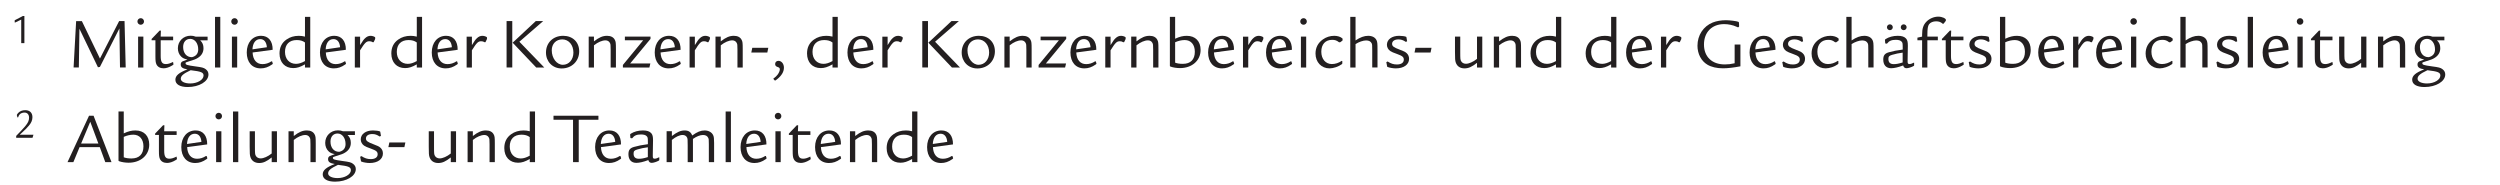 <?xml version="1.0" encoding="UTF-8"?>
<svg id="a" data-name="Ebene_1" xmlns="http://www.w3.org/2000/svg" xmlns:xlink="http://www.w3.org/1999/xlink" viewBox="0 0 232.477 17.202">
  <defs>
    <clipPath id="b">
      <rect x="-100.055" y="-299.011" width="595.276" height="841.89" style="fill: none;"/>
    </clipPath>
  </defs>
  <g style="clip-path: url(#b);">
    <polygon points="2.268 1.485 2.268 4.012 1.974 4.012 1.974 1.822 1.423 2.088 1.367 2.088 1.367 1.885 2.129 1.485 2.268 1.485" style="fill: #231f20;"/>
    <g>
      <path d="M7.613,1.962l1.681,3.484,1.783-3.484h.504l.108,4.314h-.53l-.055-3.634-1.811,3.579-.184.034-1.722-3.579-.055,3.6h-.489l.237-4.314h.531Z" style="fill: #231f20;"/>
      <path d="M13.393,1.996c0,.17-.137.306-.307.306s-.307-.136-.307-.306c0-.171.137-.307.313-.307.163,0,.3.136.3.307ZM13.332,3.405v2.872h-.49v-2.872h.49Z" style="fill: #231f20;"/>
      <path d="M16.1,3.405v.341h-1.157v1.47c0,.544.13.741.483.741.19,0,.354-.047.667-.197l.034.197c.007.014.007.027.007.027,0,.027-.034.055-.144.116-.265.163-.544.252-.782.252-.32,0-.558-.137-.667-.382-.068-.156-.089-.319-.089-.755v-1.47h-.354v-.123l.742-.775h.122l-.021.558h1.157Z" style="fill: #231f20;"/>
      <path d="M19.304,3.752h-.688c.218.204.307.429.307.734,0,.381-.185.694-.538.905-.184.116-.313.163-.851.327-.272.081-.279.088-.279.163,0,.143.123.184.905.292.626.082.789.123.967.259.177.13.258.293.258.497,0,.646-.857,1.164-1.926,1.164-.728,0-1.149-.252-1.149-.681,0-.375.319-.653,1.122-.96-.456-.074-.626-.197-.626-.456,0-.143.055-.231.177-.292.055-.027.13-.055.449-.171-.285-.054-.429-.122-.585-.271-.197-.19-.307-.47-.307-.77,0-.667.511-1.17,1.185-1.17.17,0,.3.02.477.088h1.103v.341ZM16.812,7.325c0,.259.361.436.878.436.667,0,1.239-.34,1.239-.734,0-.293-.225-.382-1.198-.497-.681.319-.919.523-.919.796ZM18.432,4.589c0-.559-.313-.974-.742-.974-.401,0-.66.293-.66.756,0,.564.32.945.797.945.007,0,.026,0,.054-.007.368-.102.552-.34.552-.721Z" style="fill: #231f20;"/>
      <path d="M20.485,1.568v4.709h-.49V1.568h.49Z" style="fill: #231f20;"/>
      <path d="M22.117,1.996c0,.17-.136.306-.306.306-.171,0-.307-.136-.307-.306,0-.171.136-.307.312-.307.164,0,.3.136.3.307ZM22.055,3.405v2.872h-.489v-2.872h.489Z" style="fill: #231f20;"/>
      <path d="M23.49,4.881c.027.681.367,1.082.919,1.082.293,0,.571-.088.83-.258h.062l.068.204q-.007.047-.062.081c-.367.259-.694.368-1.068.368-.797,0-1.293-.572-1.293-1.478,0-.925.537-1.551,1.334-1.551.68,0,1.082.482,1.075,1.3l-1.865.251ZM24.817,4.392c-.034-.477-.259-.756-.612-.756-.429,0-.701.354-.729.953l1.341-.197Z" style="fill: #231f20;"/>
      <path d="M28.85,1.568v4.709h-.49v-.293c-.436.252-.748.348-1.089.348-.775,0-1.279-.531-1.279-1.361,0-.558.211-.986.633-1.286.327-.238.722-.354,1.157-.354.211,0,.34.02.578.074v-1.837h.49ZM28.36,3.95c-.211-.157-.449-.225-.769-.225-.688,0-1.089.401-1.089,1.103,0,.66.408,1.109,1.021,1.109.259,0,.518-.082.837-.259v-1.729Z" style="fill: #231f20;"/>
      <path d="M30.298,4.881c.027.681.367,1.082.918,1.082.293,0,.572-.088.831-.258h.061l.068.204q-.007.047-.062.081c-.367.259-.693.368-1.068.368-.796,0-1.293-.572-1.293-1.478,0-.925.538-1.551,1.334-1.551.681,0,1.082.482,1.075,1.3l-1.864.251ZM31.625,4.392c-.034-.477-.259-.756-.613-.756-.429,0-.7.354-.728.953l1.341-.197Z" style="fill: #231f20;"/>
      <path d="M33.486,3.405v.79c.259-.416.327-.511.449-.627.164-.163.334-.237.524-.237.143,0,.326.054.408.122.021.021.027.041.027.102,0,.041-.007.075-.021.103l-.129.266h-.089c-.089-.062-.177-.089-.307-.089-.285,0-.422.137-.864.844v1.6h-.489v-2.872h.489Z" style="fill: #231f20;"/>
      <path d="M39.248,1.568v4.709h-.49v-.293c-.436.252-.749.348-1.089.348-.776,0-1.279-.531-1.279-1.361,0-.558.211-.986.633-1.286.326-.238.721-.354,1.156-.354.211,0,.341.02.579.074v-1.837h.49ZM38.758,3.95c-.211-.157-.449-.225-.77-.225-.688,0-1.089.401-1.089,1.103,0,.66.408,1.109,1.021,1.109.258,0,.517-.082.837-.259v-1.729Z" style="fill: #231f20;"/>
      <path d="M40.694,4.881c.027.681.367,1.082.919,1.082.293,0,.571-.088.83-.258h.062l.068.204q-.007.047-.062.081c-.367.259-.694.368-1.068.368-.797,0-1.293-.572-1.293-1.478,0-.925.537-1.551,1.334-1.551.68,0,1.082.482,1.075,1.3l-1.865.251ZM42.021,4.392c-.034-.477-.259-.756-.612-.756-.429,0-.701.354-.729.953l1.341-.197Z" style="fill: #231f20;"/>
      <path d="M43.884,3.405v.79c.259-.416.326-.511.449-.627.163-.163.333-.237.523-.237.144,0,.327.054.409.122.02.021.026.041.026.102,0,.041-.007.075-.02.103l-.13.266h-.088c-.089-.062-.178-.089-.307-.089-.286,0-.422.137-.864.844v1.6h-.49v-2.872h.49Z" style="fill: #231f20;"/>
      <path d="M47.637,1.962v4.314h-.53V1.962h.53ZM50.509,1.962l-2.212,1.919,2.314,2.396h-.749l-2.191-2.307,2.15-2.008h.688Z" style="fill: #231f20;"/>
      <path d="M53.86,4.773c0,.912-.693,1.593-1.633,1.593-.837,0-1.456-.627-1.456-1.478,0-.911.66-1.558,1.599-1.558.885,0,1.49.585,1.49,1.442ZM51.308,4.677c0,.742.47,1.348,1.034,1.348s.98-.483.98-1.137c0-.707-.436-1.225-1.034-1.225-.579,0-.98.415-.98,1.014Z" style="fill: #231f20;"/>
      <path d="M55.232,3.405v.442c.483-.374.816-.517,1.218-.517.348,0,.6.129.722.374.089.163.103.285.103.851v1.722h-.49v-1.667c0-.449-.007-.511-.082-.64-.075-.137-.225-.218-.395-.218-.313,0-.701.163-1.075.462v2.062h-.49v-2.872h.49Z" style="fill: #231f20;"/>
      <path d="M60.49,3.405v.211l-1.893,2.287h1.879l-.089.374h-2.464v-.238l1.886-2.293h-1.701v-.341h2.382Z" style="fill: #231f20;"/>
      <path d="M61.427,4.881c.027.681.367,1.082.919,1.082.293,0,.571-.088.83-.258h.062l.068.204q-.007.047-.062.081c-.367.259-.694.368-1.068.368-.797,0-1.293-.572-1.293-1.478,0-.925.537-1.551,1.334-1.551.68,0,1.082.482,1.075,1.3l-1.865.251ZM62.754,4.392c-.034-.477-.259-.756-.612-.756-.429,0-.701.354-.729.953l1.341-.197Z" style="fill: #231f20;"/>
      <path d="M64.616,3.405v.79c.259-.416.326-.511.449-.627.163-.163.333-.237.523-.237.144,0,.327.054.409.122.02.021.026.041.026.102,0,.041-.007.075-.02.103l-.13.266h-.088c-.089-.062-.178-.089-.307-.089-.286,0-.422.137-.864.844v1.6h-.49v-2.872h.49Z" style="fill: #231f20;"/>
      <path d="M67.023,3.405v.442c.483-.374.816-.517,1.218-.517.348,0,.6.129.722.374.089.163.103.285.103.851v1.722h-.49v-1.667c0-.449-.007-.511-.082-.64-.075-.137-.225-.218-.395-.218-.313,0-.701.163-1.075.462v2.062h-.49v-2.872h.49Z" style="fill: #231f20;"/>
      <path d="M71.444,4.446l-.089.436h-1.49l.089-.436h1.49Z" style="fill: #231f20;"/>
      <path d="M71.905,7.325c.238-.19.312-.259.415-.395.122-.17.197-.354.197-.483,0-.108-.055-.17-.17-.204-.19-.055-.266-.143-.266-.292,0-.171.122-.293.306-.293.286,0,.511.272.511.633,0,.381-.211.742-.64,1.082-.108.082-.163.122-.184.122q-.014,0-.041-.026l-.129-.144Z" style="fill: #231f20;"/>
      <path d="M77.905,1.568v4.709h-.49v-.293c-.436.252-.749.348-1.089.348-.776,0-1.279-.531-1.279-1.361,0-.558.211-.986.633-1.286.326-.238.721-.354,1.156-.354.211,0,.341.02.579.074v-1.837h.49ZM77.415,3.95c-.211-.157-.449-.225-.77-.225-.688,0-1.089.401-1.089,1.103,0,.66.408,1.109,1.021,1.109.258,0,.517-.082.837-.259v-1.729Z" style="fill: #231f20;"/>
      <path d="M79.351,4.881c.027.681.367,1.082.918,1.082.293,0,.572-.088.831-.258h.061l.068.204q-.007.047-.062.081c-.367.259-.693.368-1.068.368-.796,0-1.293-.572-1.293-1.478,0-.925.538-1.551,1.334-1.551.681,0,1.082.482,1.075,1.3l-1.864.251ZM80.679,4.392c-.034-.477-.259-.756-.613-.756-.429,0-.7.354-.728.953l1.341-.197Z" style="fill: #231f20;"/>
      <path d="M82.541,3.405v.79c.259-.416.326-.511.449-.627.163-.163.333-.237.523-.237.144,0,.327.054.409.122.02.021.026.041.026.102,0,.041-.007.075-.02.103l-.13.266h-.088c-.089-.062-.178-.089-.307-.089-.286,0-.422.137-.864.844v1.6h-.49v-2.872h.49Z" style="fill: #231f20;"/>
      <path d="M86.294,1.962v4.314h-.53V1.962h.53ZM89.166,1.962l-2.212,1.919,2.314,2.396h-.749l-2.191-2.307,2.15-2.008h.688Z" style="fill: #231f20;"/>
      <path d="M92.517,4.773c0,.912-.693,1.593-1.633,1.593-.837,0-1.456-.627-1.456-1.478,0-.911.66-1.558,1.599-1.558.885,0,1.49.585,1.49,1.442ZM89.966,4.677c0,.742.47,1.348,1.034,1.348s.98-.483.98-1.137c0-.707-.436-1.225-1.034-1.225-.579,0-.98.415-.98,1.014Z" style="fill: #231f20;"/>
      <path d="M93.889,3.405v.442c.483-.374.816-.517,1.218-.517.348,0,.6.129.722.374.089.163.103.285.103.851v1.722h-.49v-1.667c0-.449-.007-.511-.082-.64-.075-.137-.225-.218-.395-.218-.313,0-.701.163-1.075.462v2.062h-.49v-2.872h.49Z" style="fill: #231f20;"/>
      <path d="M99.147,3.405v.211l-1.893,2.287h1.879l-.089.374h-2.464v-.238l1.886-2.293h-1.701v-.341h2.382Z" style="fill: #231f20;"/>
      <path d="M100.084,4.881c.027.681.367,1.082.919,1.082.293,0,.571-.088.83-.258h.062l.068.204q-.007.047-.062.081c-.367.259-.694.368-1.068.368-.797,0-1.293-.572-1.293-1.478,0-.925.537-1.551,1.334-1.551.68,0,1.082.482,1.075,1.3l-1.865.251ZM101.411,4.392c-.034-.477-.259-.756-.612-.756-.429,0-.701.354-.729.953l1.341-.197Z" style="fill: #231f20;"/>
      <path d="M103.273,3.405v.79c.259-.416.326-.511.449-.627.163-.163.333-.237.523-.237.144,0,.327.054.409.122.02.021.026.041.026.102,0,.041-.007.075-.02.103l-.13.266h-.088c-.089-.062-.178-.089-.307-.089-.286,0-.422.137-.864.844v1.6h-.49v-2.872h.49Z" style="fill: #231f20;"/>
      <path d="M105.68,3.405v.442c.483-.374.816-.517,1.218-.517.348,0,.6.129.722.374.089.163.103.285.103.851v1.722h-.49v-1.667c0-.449-.007-.511-.082-.64-.075-.137-.225-.218-.395-.218-.313,0-.701.163-1.075.462v2.062h-.49v-2.872h.49Z" style="fill: #231f20;"/>
      <path d="M109.277,1.568v2.034c.422-.197.729-.271,1.089-.271.79,0,1.28.503,1.28,1.313,0,.986-.797,1.688-1.92,1.688-.299,0-.646-.055-.871-.137-.061-.027-.067-.033-.067-.081V1.568h.489ZM109.277,5.828c.197.075.436.109.722.109.715,0,1.109-.402,1.109-1.123,0-.667-.36-1.089-.939-1.089-.292,0-.605.074-.892.204v1.898Z" style="fill: #231f20;"/>
      <path d="M112.888,4.881c.027.681.367,1.082.918,1.082.293,0,.572-.088.831-.258h.061l.068.204q-.007.047-.062.081c-.367.259-.693.368-1.068.368-.796,0-1.293-.572-1.293-1.478,0-.925.538-1.551,1.334-1.551.681,0,1.082.482,1.075,1.3l-1.864.251ZM114.216,4.392c-.034-.477-.259-.756-.613-.756-.429,0-.7.354-.728.953l1.341-.197Z" style="fill: #231f20;"/>
      <path d="M116.077,3.405v.79c.259-.416.327-.511.449-.627.164-.163.334-.237.524-.237.143,0,.326.054.408.122.021.021.027.041.027.102,0,.041-.007.075-.021.103l-.129.266h-.089c-.089-.062-.177-.089-.307-.089-.285,0-.422.137-.864.844v1.6h-.489v-2.872h.489Z" style="fill: #231f20;"/>
      <path d="M118.273,4.881c.027.681.367,1.082.919,1.082.293,0,.571-.088.83-.258h.062l.068.204q-.007.047-.062.081c-.367.259-.694.368-1.068.368-.797,0-1.293-.572-1.293-1.478,0-.925.537-1.551,1.334-1.551.68,0,1.082.482,1.075,1.3l-1.865.251ZM119.6,4.392c-.034-.477-.259-.756-.612-.756-.429,0-.701.354-.729.953l1.341-.197Z" style="fill: #231f20;"/>
      <path d="M121.524,1.996c0,.17-.137.306-.307.306s-.307-.136-.307-.306c0-.171.137-.307.313-.307.163,0,.3.136.3.307ZM121.463,3.405v2.872h-.49v-2.872h.49Z" style="fill: #231f20;"/>
      <path d="M124.517,3.929c-.218-.17-.382-.225-.633-.225-.634,0-1.015.415-1.015,1.103,0,.681.401,1.149.98,1.149.319,0,.633-.102.925-.299l.048.027v.211c0,.034-.014.055-.055.081-.285.218-.782.382-1.129.382-.763,0-1.307-.579-1.307-1.375,0-.552.231-1,.688-1.32.306-.218.673-.333,1.055-.333.299,0,.578.088.741.23.034.027.034.034.034.13,0,.068-.007.082-.034.102l-.19.137h-.108Z" style="fill: #231f20;"/>
      <path d="M126.053,1.568v2.191c.436-.293.81-.429,1.171-.429.381,0,.659.149.782.415.075.17.089.265.089.945v1.586h-.49v-1.606c0-.496-.007-.537-.055-.646-.089-.177-.259-.265-.518-.265-.271,0-.68.143-.979.34v2.178h-.49V1.568h.49Z" style="fill: #231f20;"/>
      <path d="M130.732,3.895c-.266-.17-.436-.231-.694-.231-.354,0-.586.163-.586.408,0,.225.144.334.708.545.388.143.511.204.646.326.149.137.225.313.225.531,0,.53-.49.885-1.231.885-.245,0-.579-.055-.763-.13-.034-.007-.041-.021-.047-.062l-.075-.388.122-.061c.3.197.545.278.864.278.401,0,.64-.163.64-.449,0-.238-.129-.347-.619-.523-.367-.13-.49-.184-.64-.279-.19-.129-.312-.347-.312-.578,0-.497.462-.837,1.136-.837.231,0,.538.04.64.088.021.007.034.027.041.055l.062.367-.115.055Z" style="fill: #231f20;"/>
      <path d="M133.118,4.446l-.088.436h-1.491l.089-.436h1.49Z" style="fill: #231f20;"/>
      <path d="M137.839,6.277h-.49v-.436c-.47.374-.79.518-1.164.518-.401,0-.688-.191-.81-.538-.062-.184-.075-.333-.075-.993v-1.423h.49v1.423c0,.653.007.734.089.871.081.143.244.231.442.231.278,0,.666-.171,1.027-.456v-2.069h.49v2.872Z" style="fill: #231f20;"/>
      <path d="M139.4,3.405v.442c.483-.374.817-.517,1.219-.517.347,0,.599.129.721.374.089.163.103.285.103.851v1.722h-.49v-1.667c0-.449-.007-.511-.081-.64-.075-.137-.225-.218-.396-.218-.312,0-.7.163-1.075.462v2.062h-.489v-2.872h.489Z" style="fill: #231f20;"/>
      <path d="M145.182,1.568v4.709h-.49v-.293c-.436.252-.748.348-1.089.348-.775,0-1.279-.531-1.279-1.361,0-.558.211-.986.633-1.286.327-.238.722-.354,1.157-.354.211,0,.34.02.578.074v-1.837h.49ZM144.692,3.95c-.211-.157-.449-.225-.769-.225-.688,0-1.089.401-1.089,1.103,0,.66.408,1.109,1.021,1.109.259,0,.518-.082.837-.259v-1.729Z" style="fill: #231f20;"/>
      <path d="M150.309,1.568v4.709h-.49v-.293c-.436.252-.748.348-1.089.348-.775,0-1.279-.531-1.279-1.361,0-.558.211-.986.633-1.286.327-.238.722-.354,1.157-.354.211,0,.34.02.578.074v-1.837h.49ZM149.819,3.95c-.211-.157-.449-.225-.769-.225-.688,0-1.089.401-1.089,1.103,0,.66.408,1.109,1.021,1.109.259,0,.518-.082.837-.259v-1.729Z" style="fill: #231f20;"/>
      <path d="M151.756,4.881c.027.681.367,1.082.919,1.082.293,0,.571-.088.83-.258h.062l.068.204q-.007.047-.062.081c-.367.259-.694.368-1.068.368-.797,0-1.293-.572-1.293-1.478,0-.925.537-1.551,1.334-1.551.68,0,1.082.482,1.075,1.3l-1.865.251ZM153.083,4.392c-.034-.477-.259-.756-.612-.756-.429,0-.701.354-.729.953l1.341-.197Z" style="fill: #231f20;"/>
      <path d="M154.945,3.405v.79c.259-.416.327-.511.449-.627.164-.163.334-.237.524-.237.143,0,.326.054.408.122.021.021.027.041.027.102,0,.041-.007.075-.021.103l-.129.266h-.089c-.089-.062-.177-.089-.307-.089-.285,0-.422.137-.864.844v1.6h-.489v-2.872h.489Z" style="fill: #231f20;"/>
      <path d="M161.843,4.14v2.027c-.64.123-1.184.185-1.626.185-.572,0-1.075-.116-1.45-.341-.571-.34-.918-1.007-.918-1.756,0-.979.544-1.81,1.422-2.164.347-.136.77-.211,1.225-.211.361,0,.994.082,1.144.144.041.02.062.047.068.081l.014.327v.021c0,.014-.007.026-.021.04l-.055.041c-.007.007-.014.014-.021.014q-.014,0-.129-.055c-.354-.163-.776-.251-1.164-.251-1.137,0-1.878.748-1.878,1.898,0,1.137.741,1.851,1.933,1.851.319,0,.564-.027.919-.108v-1.742h.537Z" style="fill: #231f20;"/>
      <path d="M163.241,4.881c.027.681.367,1.082.919,1.082.293,0,.571-.088.83-.258h.062l.068.204q-.007.047-.062.081c-.367.259-.694.368-1.068.368-.797,0-1.293-.572-1.293-1.478,0-.925.537-1.551,1.334-1.551.68,0,1.082.482,1.075,1.3l-1.865.251ZM164.568,4.392c-.034-.477-.259-.756-.612-.756-.429,0-.701.354-.729.953l1.341-.197Z" style="fill: #231f20;"/>
      <path d="M167.554,3.895c-.266-.17-.436-.231-.694-.231-.354,0-.586.163-.586.408,0,.225.144.334.708.545.388.143.511.204.646.326.149.137.225.313.225.531,0,.53-.49.885-1.231.885-.245,0-.579-.055-.763-.13-.034-.007-.041-.021-.047-.062l-.075-.388.122-.061c.3.197.545.278.864.278.401,0,.64-.163.64-.449,0-.238-.129-.347-.619-.523-.367-.13-.49-.184-.64-.279-.19-.129-.312-.347-.312-.578,0-.497.462-.837,1.136-.837.231,0,.538.04.64.088.021.007.034.027.041.055l.062.367-.115.055Z" style="fill: #231f20;"/>
      <path d="M170.647,3.929c-.218-.17-.381-.225-.633-.225-.633,0-1.014.415-1.014,1.103,0,.681.401,1.149.979,1.149.32,0,.633-.102.926-.299l.048.027v.211c0,.034-.014.055-.055.081-.286.218-.782.382-1.13.382-.762,0-1.307-.579-1.307-1.375,0-.552.231-1,.688-1.32.307-.218.674-.333,1.055-.333.3,0,.579.088.742.23.034.027.034.034.034.13,0,.068-.007.082-.034.102l-.19.137h-.109Z" style="fill: #231f20;"/>
      <path d="M172.182,1.568v2.191c.436-.293.811-.429,1.171-.429.381,0,.66.149.782.415.075.17.089.265.089.945v1.586h-.49v-1.606c0-.496-.007-.537-.054-.646-.089-.177-.259-.265-.518-.265-.272,0-.681.143-.98.34v2.178h-.489V1.568h.489Z" style="fill: #231f20;"/>
      <path d="M175.283,3.732v-.014c0-.027.021-.055.068-.089.299-.19.694-.299,1.123-.299.374,0,.619.081.775.258.122.144.163.313.163.653v.048l-.021,1.252v.197c0,.157.041.218.164.218.122,0,.244-.04.415-.129l.027.014v.225c0,.034-.014.055-.055.075-.177.102-.49.204-.646.204-.17,0-.272-.082-.32-.259-.449.17-.83.259-1.116.259-.462,0-.734-.293-.734-.804,0-.388.136-.571.523-.681.354-.102.783-.19,1.286-.251v-.13c0-.47-.013-.51-.108-.612-.096-.108-.266-.163-.531-.163-.401,0-.626.095-.83.36l-.156-.027-.027-.306ZM176.012,2.534c0,.149-.123.272-.272.272s-.272-.123-.272-.272.123-.272.279-.272c.143,0,.266.123.266.272ZM176.929,4.895c-.374.048-.633.103-.979.204-.279.082-.347.157-.347.389,0,.319.17.476.496.476.238,0,.456-.04.83-.156v-.912ZM177.298,2.534c0,.149-.123.272-.272.272s-.272-.123-.272-.272.123-.272.272-.272.272.123.272.272Z" style="fill: #231f20;"/>
      <path d="M180.201,3.405v.341h-.974v2.531h-.489v-2.531h-.436v-.245l.436-.096v-.184c0-.551.108-.892.374-1.178.286-.306.715-.496,1.13-.496.354,0,.714.163.714.319q0,.041-.026.089l-.197.252h-.082c-.17-.157-.354-.225-.612-.225-.279,0-.524.102-.653.271-.116.157-.157.429-.157.967v.184h.974Z" style="fill: #231f20;"/>
      <path d="M182.581,3.405v.341h-1.157v1.47c0,.544.13.741.483.741.19,0,.354-.047.667-.197l.034.197c.007.014.007.027.007.027,0,.027-.034.055-.144.116-.265.163-.544.252-.782.252-.32,0-.558-.137-.667-.382-.068-.156-.089-.319-.089-.755v-1.47h-.354v-.123l.742-.775h.122l-.021.558h1.157Z" style="fill: #231f20;"/>
      <path d="M184.893,3.895c-.266-.17-.436-.231-.694-.231-.354,0-.586.163-.586.408,0,.225.144.334.708.545.388.143.511.204.646.326.149.137.225.313.225.531,0,.53-.49.885-1.231.885-.245,0-.579-.055-.763-.13-.034-.007-.041-.021-.047-.062l-.075-.388.122-.061c.3.197.545.278.864.278.401,0,.64-.163.64-.449,0-.238-.129-.347-.619-.523-.367-.13-.49-.184-.64-.279-.19-.129-.312-.347-.312-.578,0-.497.462-.837,1.136-.837.231,0,.538.04.64.088.021.007.034.027.041.055l.062.367-.115.055Z" style="fill: #231f20;"/>
      <path d="M186.47,1.568v2.034c.422-.197.729-.271,1.089-.271.789,0,1.279.503,1.279,1.313,0,.986-.796,1.688-1.919,1.688-.3,0-.646-.055-.871-.137-.062-.027-.068-.033-.068-.081V1.568h.49ZM186.47,5.828c.197.075.436.109.722.109.714,0,1.108-.402,1.108-1.123,0-.667-.36-1.089-.938-1.089-.293,0-.605.074-.892.204v1.898Z" style="fill: #231f20;"/>
      <path d="M190.08,4.881c.027.681.367,1.082.919,1.082.293,0,.571-.088.83-.258h.062l.068.204q-.007.047-.062.081c-.367.259-.694.368-1.068.368-.797,0-1.293-.572-1.293-1.478,0-.925.537-1.551,1.334-1.551.68,0,1.082.482,1.075,1.3l-1.865.251ZM191.407,4.392c-.034-.477-.259-.756-.612-.756-.429,0-.701.354-.729.953l1.341-.197Z" style="fill: #231f20;"/>
      <path d="M193.269,3.405v.79c.259-.416.326-.511.449-.627.163-.163.333-.237.523-.237.144,0,.327.054.409.122.02.021.026.041.026.102,0,.041-.007.075-.02.103l-.13.266h-.088c-.089-.062-.178-.089-.307-.089-.286,0-.422.137-.864.844v1.6h-.49v-2.872h.49Z" style="fill: #231f20;"/>
      <path d="M195.466,4.881c.027.681.367,1.082.918,1.082.293,0,.572-.088.831-.258h.061l.068.204q-.007.047-.062.081c-.367.259-.693.368-1.068.368-.796,0-1.293-.572-1.293-1.478,0-.925.538-1.551,1.334-1.551.681,0,1.082.482,1.075,1.3l-1.864.251ZM196.793,4.392c-.034-.477-.259-.756-.613-.756-.429,0-.7.354-.728.953l1.341-.197Z" style="fill: #231f20;"/>
      <path d="M198.716,1.996c0,.17-.136.306-.306.306-.171,0-.307-.136-.307-.306,0-.171.136-.307.312-.307.164,0,.3.136.3.307ZM198.654,3.405v2.872h-.489v-2.872h.489Z" style="fill: #231f20;"/>
      <path d="M201.709,3.929c-.218-.17-.381-.225-.633-.225-.633,0-1.014.415-1.014,1.103,0,.681.401,1.149.979,1.149.32,0,.633-.102.926-.299l.048.027v.211c0,.034-.014.055-.055.081-.286.218-.782.382-1.13.382-.762,0-1.307-.579-1.307-1.375,0-.552.231-1,.688-1.32.307-.218.674-.333,1.055-.333.3,0,.579.088.742.23.034.027.034.034.034.13,0,.068-.007.082-.034.102l-.19.137h-.109Z" style="fill: #231f20;"/>
      <path d="M203.244,1.568v2.191c.436-.293.811-.429,1.171-.429.381,0,.66.149.782.415.075.17.089.265.089.945v1.586h-.49v-1.606c0-.496-.007-.537-.054-.646-.089-.177-.259-.265-.518-.265-.272,0-.681.143-.98.34v2.178h-.489V1.568h.489Z" style="fill: #231f20;"/>
      <path d="M207.924,3.895c-.266-.17-.436-.231-.694-.231-.354,0-.585.163-.585.408,0,.225.143.334.708.545.388.143.51.204.646.326.149.137.225.313.225.531,0,.53-.49.885-1.232.885-.245,0-.578-.055-.762-.13-.034-.007-.041-.021-.048-.062l-.075-.388.123-.061c.299.197.544.278.864.278.401,0,.64-.163.64-.449,0-.238-.13-.347-.619-.523-.368-.13-.49-.184-.64-.279-.19-.129-.313-.347-.313-.578,0-.497.463-.837,1.137-.837.231,0,.537.04.64.088.021.007.034.027.041.055l.061.367-.115.055Z" style="fill: #231f20;"/>
      <path d="M209.507,1.568v4.709h-.489V1.568h.489Z" style="fill: #231f20;"/>
      <path d="M210.949,4.881c.027.681.367,1.082.918,1.082.293,0,.572-.088.831-.258h.061l.068.204q-.007.047-.062.081c-.367.259-.693.368-1.068.368-.796,0-1.293-.572-1.293-1.478,0-.925.538-1.551,1.334-1.551.681,0,1.082.482,1.075,1.3l-1.864.251ZM212.276,4.392c-.034-.477-.259-.756-.613-.756-.429,0-.7.354-.728.953l1.341-.197Z" style="fill: #231f20;"/>
      <path d="M214.192,1.996c0,.17-.136.306-.306.306-.171,0-.307-.136-.307-.306,0-.171.136-.307.312-.307.164,0,.3.136.3.307ZM214.131,3.405v2.872h-.489v-2.872h.489Z" style="fill: #231f20;"/>
      <path d="M216.899,3.405v.341h-1.156v1.47c0,.544.129.741.483.741.19,0,.354-.047.666-.197l.034.197c.007.014.007.027.007.027,0,.027-.034.055-.143.116-.266.163-.545.252-.782.252-.32,0-.559-.137-.667-.382-.068-.156-.089-.319-.089-.755v-1.47h-.354v-.123l.741-.775h.123l-.021.558h1.156Z" style="fill: #231f20;"/>
      <path d="M220.055,6.277h-.49v-.436c-.47.374-.789.518-1.163.518-.401,0-.688-.191-.811-.538-.061-.184-.074-.333-.074-.993v-1.423h.489v1.423c0,.653.007.734.089.871.082.143.245.231.442.231.279,0,.667-.171,1.027-.456v-2.069h.49v2.872Z" style="fill: #231f20;"/>
      <path d="M221.618,3.405v.442c.483-.374.816-.517,1.218-.517.348,0,.6.129.722.374.089.163.103.285.103.851v1.722h-.49v-1.667c0-.449-.007-.511-.082-.64-.075-.137-.225-.218-.395-.218-.313,0-.701.163-1.075.462v2.062h-.49v-2.872h.49Z" style="fill: #231f20;"/>
      <path d="M227.304,3.752h-.688c.218.204.307.429.307.734,0,.381-.185.694-.538.905-.184.116-.313.163-.851.327-.272.081-.279.088-.279.163,0,.143.123.184.905.292.626.082.789.123.967.259.177.13.258.293.258.497,0,.646-.857,1.164-1.926,1.164-.728,0-1.149-.252-1.149-.681,0-.375.319-.653,1.122-.96-.456-.074-.626-.197-.626-.456,0-.143.055-.231.177-.292.055-.027.13-.055.449-.171-.285-.054-.429-.122-.585-.271-.197-.19-.307-.47-.307-.77,0-.667.511-1.17,1.185-1.17.17,0,.3.02.477.088h1.103v.341ZM224.813,7.325c0,.259.361.436.878.436.667,0,1.239-.34,1.239-.734,0-.293-.225-.382-1.198-.497-.681.319-.919.523-.919.796ZM226.433,4.589c0-.559-.313-.974-.742-.974-.401,0-.66.293-.66.756,0,.564.32.945.797.945.007,0,.026,0,.054-.007.368-.102.552-.34.552-.721Z" style="fill: #231f20;"/>
    </g>
    <path d="M3.024,12.812h-1.519v-.175c.27-.27.686-.714.837-.897.266-.321.361-.532.361-.793,0-.298-.163-.48-.428-.48-.179,0-.349.067-.448.175-.056.06-.119.171-.127.23-.008.04-.012.044-.04.044h-.02c-.02,0-.02-.004-.032-.04l-.032-.135q-.012-.036-.012-.044c0-.032.048-.103.115-.182.167-.179.389-.27.67-.27.421,0,.667.242.667.651,0,.27-.095.508-.321.778-.19.23-.262.302-.857.853h1.273l-.087.286Z" style="fill: #231f20;"/>
    <g>
      <path d="M8.701,10.762l1.667,4.314h-.578l-.511-1.396h-1.878l-.578,1.396h-.545l2.001-4.314h.422ZM8.394,11.32l-.851,2.028h1.606l-.756-2.028Z" style="fill: #231f20;"/>
      <path d="M11.508,10.368v2.034c.422-.197.729-.271,1.089-.271.79,0,1.28.503,1.28,1.312,0,.987-.797,1.688-1.92,1.688-.299,0-.646-.055-.871-.137-.061-.026-.067-.033-.067-.081v-4.546h.489ZM11.508,14.627c.197.075.436.109.722.109.715,0,1.109-.402,1.109-1.123,0-.667-.36-1.089-.939-1.089-.292,0-.605.074-.892.204v1.898Z" style="fill: #231f20;"/>
      <path d="M16.426,12.205v.341h-1.157v1.47c0,.544.13.741.483.741.19,0,.354-.047.667-.197l.034.197c.007.014.007.027.007.027,0,.027-.034.055-.144.116-.265.163-.544.252-.782.252-.32,0-.558-.137-.667-.382-.068-.156-.089-.319-.089-.755v-1.47h-.354v-.123l.742-.775h.122l-.021.558h1.157Z" style="fill: #231f20;"/>
      <path d="M17.404,13.681c.027.681.367,1.082.918,1.082.293,0,.572-.088.831-.258h.061l.068.204q-.007.047-.062.081c-.367.259-.693.368-1.068.368-.796,0-1.293-.572-1.293-1.478,0-.925.538-1.551,1.334-1.551.681,0,1.082.482,1.075,1.3l-1.864.251ZM18.731,13.192c-.034-.477-.259-.756-.613-.756-.429,0-.7.354-.728.953l1.341-.197Z" style="fill: #231f20;"/>
      <path d="M20.647,10.796c0,.17-.136.306-.306.306-.171,0-.307-.136-.307-.306,0-.171.136-.307.312-.307.164,0,.3.136.3.307ZM20.586,12.205v2.872h-.489v-2.872h.489Z" style="fill: #231f20;"/>
      <path d="M22.157,10.368v4.709h-.49v-4.709h.49Z" style="fill: #231f20;"/>
      <path d="M25.756,15.077h-.49v-.436c-.47.374-.789.518-1.163.518-.401,0-.688-.19-.811-.538-.061-.184-.074-.333-.074-.993v-1.423h.489v1.423c0,.653.007.734.089.871.082.143.245.231.442.231.279,0,.667-.171,1.027-.456v-2.069h.49v2.872Z" style="fill: #231f20;"/>
      <path d="M27.318,12.205v.442c.483-.374.816-.517,1.218-.517.348,0,.6.129.722.374.089.163.103.286.103.851v1.722h-.49v-1.667c0-.449-.007-.511-.082-.64-.075-.137-.225-.218-.395-.218-.313,0-.701.163-1.075.462v2.062h-.49v-2.872h.49Z" style="fill: #231f20;"/>
      <path d="M33.004,12.552h-.688c.218.204.307.429.307.734,0,.381-.184.694-.537.905-.185.116-.313.163-.852.327-.271.081-.278.088-.278.163,0,.143.122.184.905.292.626.082.789.123.966.259.177.13.259.293.259.497,0,.646-.857,1.164-1.926,1.164-.729,0-1.15-.252-1.15-.681,0-.374.32-.653,1.123-.96-.456-.074-.626-.197-.626-.456,0-.143.055-.231.177-.292.055-.027.129-.055.449-.171-.286-.054-.429-.122-.585-.271-.198-.19-.307-.47-.307-.77,0-.667.511-1.17,1.185-1.17.17,0,.299.02.476.088h1.103v.341ZM30.513,16.124c0,.259.36.436.878.436.667,0,1.238-.34,1.238-.734,0-.293-.225-.382-1.197-.497-.681.319-.919.523-.919.796ZM32.133,13.389c0-.559-.312-.974-.741-.974-.401,0-.66.293-.66.756,0,.564.319.945.796.945.007,0,.027,0,.055-.007.367-.102.551-.34.551-.721Z" style="fill: #231f20;"/>
      <path d="M35.308,12.695c-.266-.17-.436-.231-.694-.231-.354,0-.585.163-.585.408,0,.225.143.334.708.545.388.143.51.204.646.326.149.136.225.313.225.531,0,.53-.49.885-1.232.885-.245,0-.578-.055-.762-.13-.034-.007-.041-.021-.048-.061l-.075-.389.123-.061c.299.197.544.278.864.278.401,0,.64-.163.64-.449,0-.238-.13-.347-.619-.523-.368-.13-.49-.184-.64-.279-.19-.129-.313-.347-.313-.578,0-.497.463-.837,1.137-.837.231,0,.537.04.64.088.021.007.034.027.041.055l.061.367-.115.055Z" style="fill: #231f20;"/>
      <path d="M37.695,13.246l-.089.436h-1.49l.089-.436h1.49Z" style="fill: #231f20;"/>
      <path d="M42.409,15.077h-.49v-.436c-.47.374-.79.518-1.164.518-.401,0-.688-.19-.81-.538-.062-.184-.075-.333-.075-.993v-1.423h.49v1.423c0,.653.007.734.089.871.081.143.244.231.442.231.278,0,.666-.171,1.027-.456v-2.069h.49v2.872Z" style="fill: #231f20;"/>
      <path d="M43.971,12.205v.442c.483-.374.816-.517,1.218-.517.348,0,.6.129.722.374.089.163.103.286.103.851v1.722h-.49v-1.667c0-.449-.007-.511-.082-.64-.075-.137-.225-.218-.395-.218-.313,0-.701.163-1.075.462v2.062h-.49v-2.872h.49Z" style="fill: #231f20;"/>
      <path d="M49.753,10.368v4.709h-.49v-.293c-.436.252-.749.348-1.089.348-.776,0-1.279-.531-1.279-1.361,0-.558.211-.986.633-1.286.326-.238.721-.354,1.156-.354.211,0,.341.02.579.074v-1.837h.49ZM49.262,12.749c-.211-.157-.449-.225-.77-.225-.688,0-1.089.401-1.089,1.103,0,.66.408,1.109,1.021,1.109.258,0,.517-.082.837-.259v-1.729Z" style="fill: #231f20;"/>
      <path d="M55.648,10.762v.374h-1.831v3.94h-.53v-3.94h-1.817v-.374h4.179Z" style="fill: #231f20;"/>
      <path d="M55.884,13.681c.027.681.367,1.082.919,1.082.293,0,.571-.088.83-.258h.062l.068.204q-.007.047-.062.081c-.367.259-.694.368-1.068.368-.797,0-1.293-.572-1.293-1.478,0-.925.537-1.551,1.334-1.551.68,0,1.082.482,1.075,1.3l-1.865.251ZM57.211,13.192c-.034-.477-.259-.756-.612-.756-.429,0-.701.354-.729.953l1.341-.197Z" style="fill: #231f20;"/>
      <path d="M58.596,12.532v-.014c0-.027.021-.055.068-.089.299-.19.694-.299,1.123-.299.374,0,.619.081.775.258.122.144.163.313.163.653v.048l-.021,1.252v.197c0,.157.041.218.164.218.122,0,.244-.04.415-.129l.027.014v.225c0,.034-.014.055-.055.075-.177.102-.49.204-.646.204-.17,0-.272-.082-.32-.259-.449.17-.83.259-1.116.259-.462,0-.734-.293-.734-.804,0-.388.136-.571.523-.68.354-.103.783-.191,1.286-.252v-.13c0-.47-.013-.51-.108-.612-.096-.108-.266-.163-.531-.163-.401,0-.626.095-.83.36l-.156-.027-.027-.306ZM60.243,13.695c-.374.048-.633.103-.979.204-.279.082-.347.157-.347.389,0,.319.17.476.496.476.238,0,.456-.04.83-.156v-.912Z" style="fill: #231f20;"/>
      <path d="M62.479,12.205v.442c.504-.381.824-.517,1.191-.517.36,0,.571.143.701.469.47-.34.789-.469,1.156-.469.361,0,.667.17.79.441.067.137.088.32.088.708v1.797h-.489v-1.66c0-.47-.007-.49-.062-.606-.082-.17-.245-.258-.483-.258-.266,0-.592.129-.933.367v2.157h-.489v-1.552c0-.571-.007-.605-.055-.729-.068-.149-.225-.244-.408-.244-.293,0-.64.163-1.008.462v2.062h-.489v-2.872h.489Z" style="fill: #231f20;"/>
      <path d="M67.968,10.368v4.709h-.49v-4.709h.49Z" style="fill: #231f20;"/>
      <path d="M69.409,13.681c.027.681.367,1.082.918,1.082.293,0,.572-.088.831-.258h.061l.068.204q-.007.047-.062.081c-.367.259-.693.368-1.068.368-.796,0-1.293-.572-1.293-1.478,0-.925.538-1.551,1.334-1.551.681,0,1.082.482,1.075,1.3l-1.864.251ZM70.736,13.192c-.034-.477-.259-.756-.613-.756-.429,0-.7.354-.728.953l1.341-.197Z" style="fill: #231f20;"/>
      <path d="M72.66,10.796c0,.17-.137.306-.307.306s-.307-.136-.307-.306c0-.171.137-.307.313-.307.163,0,.3.136.3.307ZM72.598,12.205v2.872h-.49v-2.872h.49Z" style="fill: #231f20;"/>
      <path d="M75.359,12.205v.341h-1.156v1.47c0,.544.129.741.483.741.19,0,.354-.047.666-.197l.034.197c.007.014.007.027.007.027,0,.027-.034.055-.143.116-.266.163-.545.252-.782.252-.32,0-.559-.137-.667-.382-.068-.156-.089-.319-.089-.755v-1.47h-.354v-.123l.741-.775h.123l-.021.558h1.156Z" style="fill: #231f20;"/>
      <path d="M76.338,13.681c.027.681.367,1.082.919,1.082.293,0,.571-.088.83-.258h.062l.068.204q-.007.047-.062.081c-.367.259-.694.368-1.068.368-.797,0-1.293-.572-1.293-1.478,0-.925.537-1.551,1.334-1.551.68,0,1.082.482,1.075,1.3l-1.865.251ZM77.665,13.192c-.034-.477-.259-.756-.612-.756-.429,0-.701.354-.729.953l1.341-.197Z" style="fill: #231f20;"/>
      <path d="M79.527,12.205v.442c.483-.374.816-.517,1.218-.517.348,0,.6.129.722.374.089.163.103.286.103.851v1.722h-.49v-1.667c0-.449-.007-.511-.082-.64-.075-.137-.225-.218-.395-.218-.313,0-.701.163-1.075.462v2.062h-.49v-2.872h.49Z" style="fill: #231f20;"/>
      <path d="M85.309,10.368v4.709h-.49v-.293c-.436.252-.749.348-1.089.348-.776,0-1.279-.531-1.279-1.361,0-.558.211-.986.633-1.286.326-.238.721-.354,1.156-.354.211,0,.341.02.579.074v-1.837h.49ZM84.819,12.749c-.211-.157-.449-.225-.77-.225-.688,0-1.089.401-1.089,1.103,0,.66.408,1.109,1.021,1.109.258,0,.517-.082.837-.259v-1.729Z" style="fill: #231f20;"/>
      <path d="M86.756,13.681c.027.681.367,1.082.918,1.082.293,0,.572-.088.831-.258h.061l.068.204q-.007.047-.062.081c-.367.259-.693.368-1.068.368-.796,0-1.293-.572-1.293-1.478,0-.925.538-1.551,1.334-1.551.681,0,1.082.482,1.075,1.3l-1.864.251ZM88.083,13.192c-.034-.477-.259-.756-.613-.756-.429,0-.7.354-.728.953l1.341-.197Z" style="fill: #231f20;"/>
    </g>
  </g>
</svg>